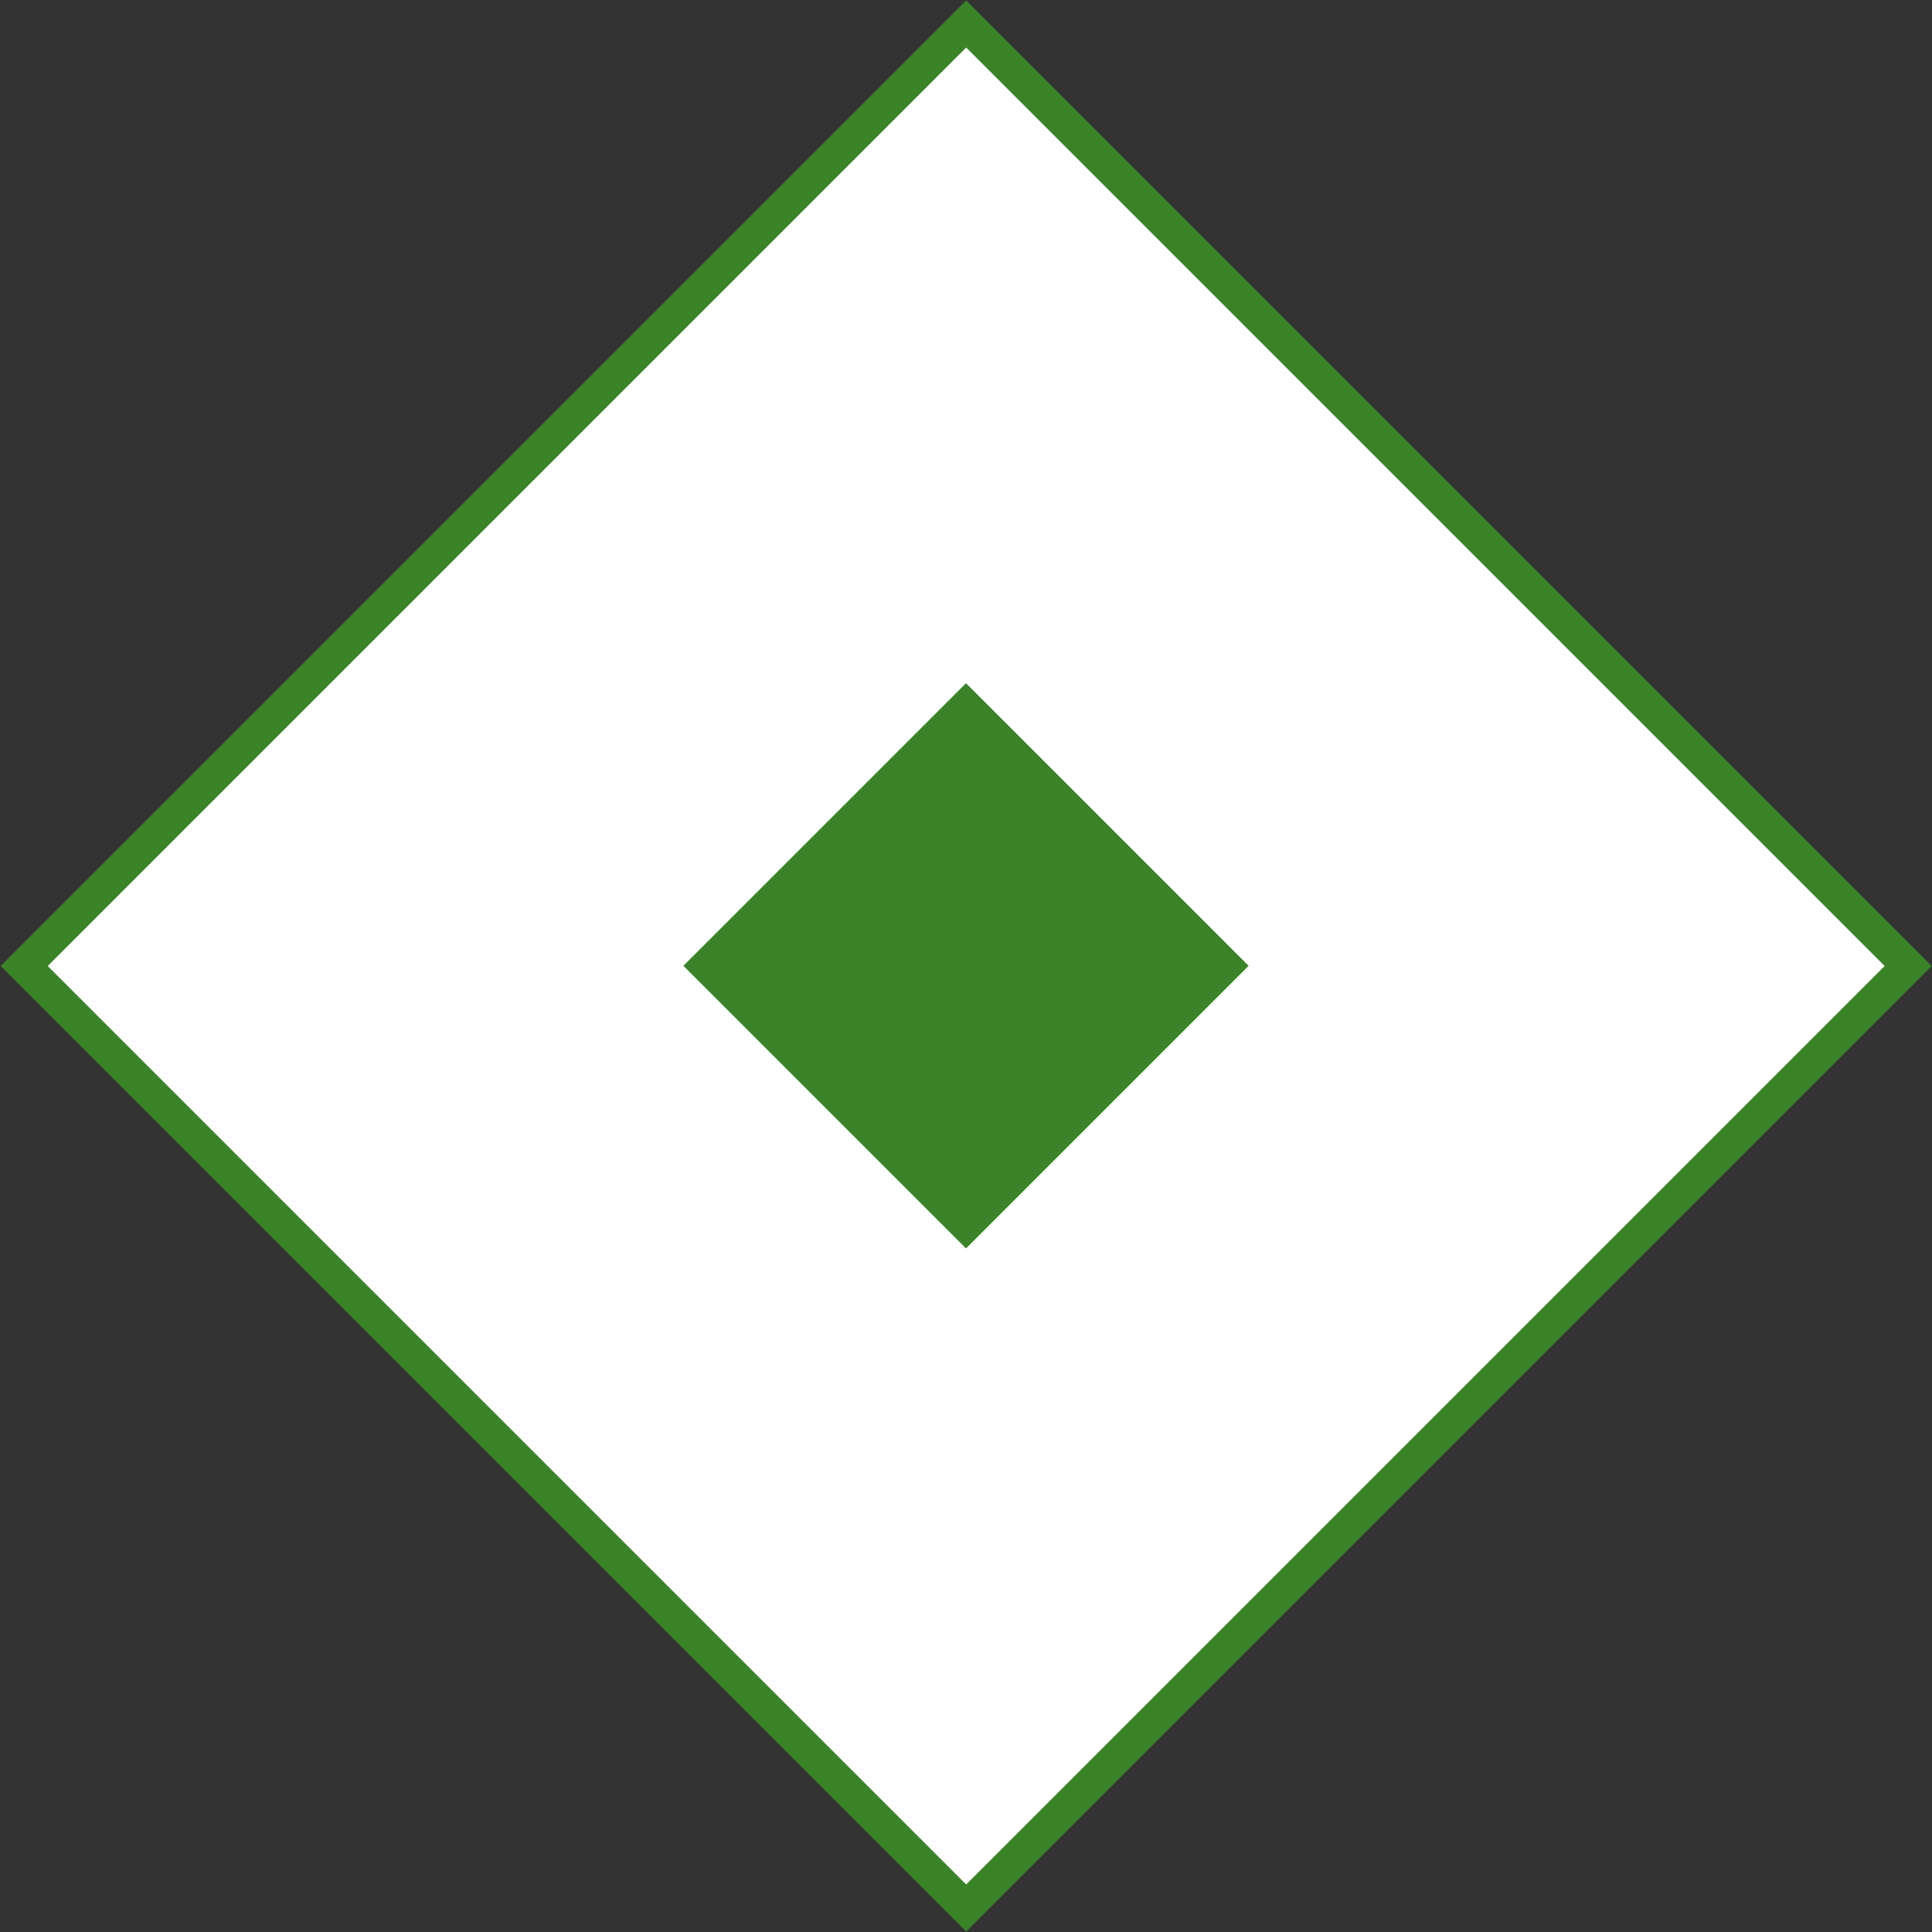 <?xml version="1.0" encoding="utf-8"?>
<!DOCTYPE svg PUBLIC "-//W3C//DTD SVG 1.1//EN" "http://www.w3.org/Graphics/SVG/1.1/DTD/svg11.dtd">
<svg version="1.1" xmlns="http://www.w3.org/2000/svg" x="0" y="0" width="58" height="58" viewBox="0 0 58 58">
<rect x="0" y="0" width="58" height="58" fill="#333333" stroke="none"/>
<style type="text/css">
	.st0{fill:#fff;stroke:#3B8329;}
	.st1{fill:#3B8329;}
</style>
<rect x="9" y="9" transform="matrix(-0.707 0.707 -0.707 -0.707 70.012 29)" class="st0" width="40" height="40"/>
<rect x="23" y="23" transform="matrix(0.707 0.707 -0.707 0.707 29 -12.012)" class="st1" width="12" height="12"/>
</svg>
